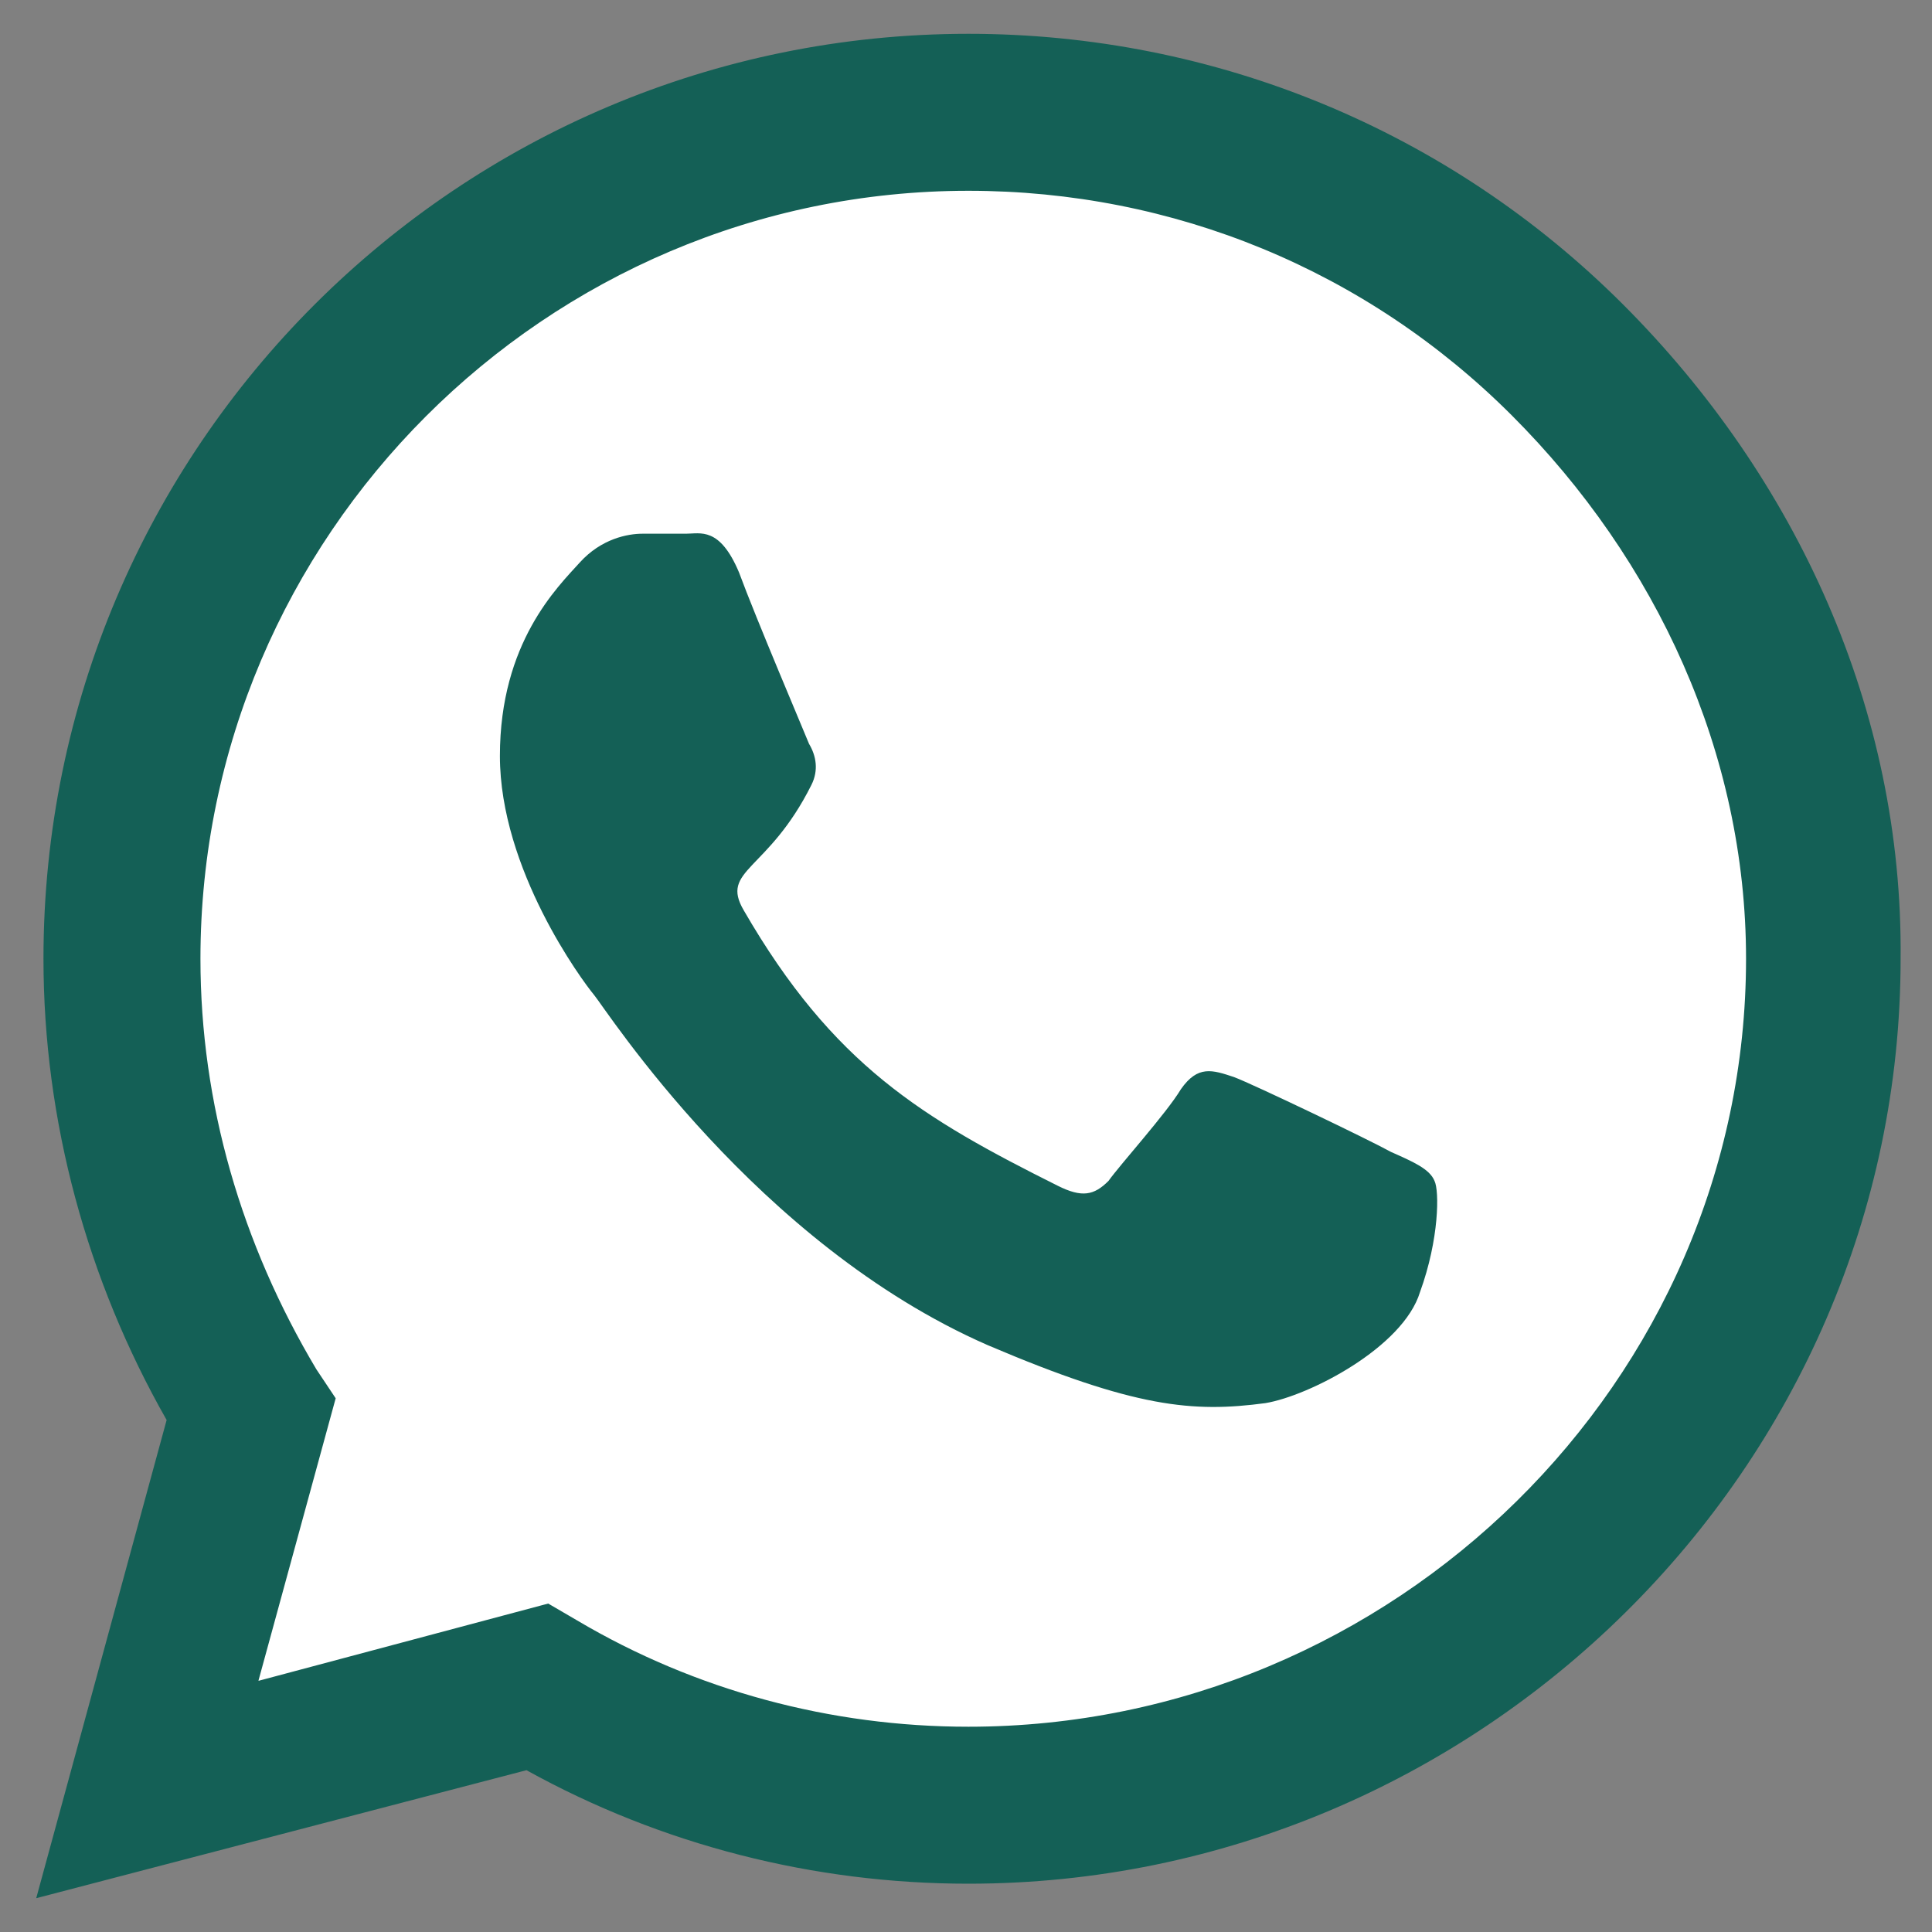 <?xml version="1.0" encoding="utf-8"?>
<!-- Generator: Adobe Illustrator 25.0.0, SVG Export Plug-In . SVG Version: 6.00 Build 0)  -->
<svg version="1.1" id="Camada_1" xmlns="http://www.w3.org/2000/svg" xmlns:xlink="http://www.w3.org/1999/xlink" x="0px" y="0px"
	 viewBox="0 0 80 80" style="enable-background:new 0 0 80 80;" xml:space="preserve">
<rect x="0" y="0" width="80" height="80" fill="#808080" stroke="none"/>
<style type="text/css">
	.st0{fill:#FFFFFF;}
	.st1{fill:#146056;}
</style>
<g>
	<path class="st0" d="M76.4,39.9c0,20-16.3,36.3-36.3,36.3c-9.8,0-20-3.9-29.4-6.6c-2-7.4-6.9-19.4-6.9-29.7
		c0-20,16.3-36.3,36.3-36.3S76.4,19.8,76.4,39.9z"/>
	<path class="st1" d="M67.2,12.6C60,5.4,50.3,1.4,40.1,1.4C19,1.4,1.8,18.5,1.8,39.7c0,6.7,1.8,13.3,5.1,19.1L1.5,78.6l20.3-5.3
		c5.6,3.1,11.9,4.7,18.3,4.7l0,0c21.1,0,38.6-17.2,38.6-38.3C78.8,29.4,74.4,19.8,67.2,12.6z M40.1,71.5c-5.7,0-11.3-1.5-16.2-4.4
		l-1.2-0.7l-12,3.2l3.2-11.7l-0.8-1.2c-3.1-5.2-4.8-11-4.8-17c0-17.5,14.3-31.8,31.8-31.8c8.5,0,16.5,3.3,22.5,9.3s9.7,14,9.7,22.5
		C72.3,57.2,57.7,71.5,40.1,71.5z M57.6,47.7c-0.9-0.5-5.7-2.8-6.5-3.1c-0.9-0.3-1.5-0.5-2.2,0.5c-0.6,1-2.5,3.1-3,3.8
		c-0.6,0.6-1.1,0.7-2.1,0.2c-5.6-2.8-9.3-5-13-11.4c-1-1.7,1-1.6,2.8-5.2c0.3-0.6,0.2-1.2-0.1-1.7c-0.2-0.5-2.2-5.2-2.9-7.1
		c-0.8-1.9-1.6-1.6-2.2-1.6s-1.2,0-1.8,0c-0.6,0-1.7,0.2-2.6,1.2s-3.3,3.3-3.3,8s3.4,9.3,3.9,9.9c0.5,0.6,6.7,10.3,16.3,14.5
		c6.1,2.6,8.5,2.8,11.5,2.4c1.8-0.3,5.7-2.3,6.4-4.6c0.8-2.2,0.8-4.2,0.6-4.6C59.2,48.4,58.5,48.1,57.6,47.7z"/>
</g>
</svg>
